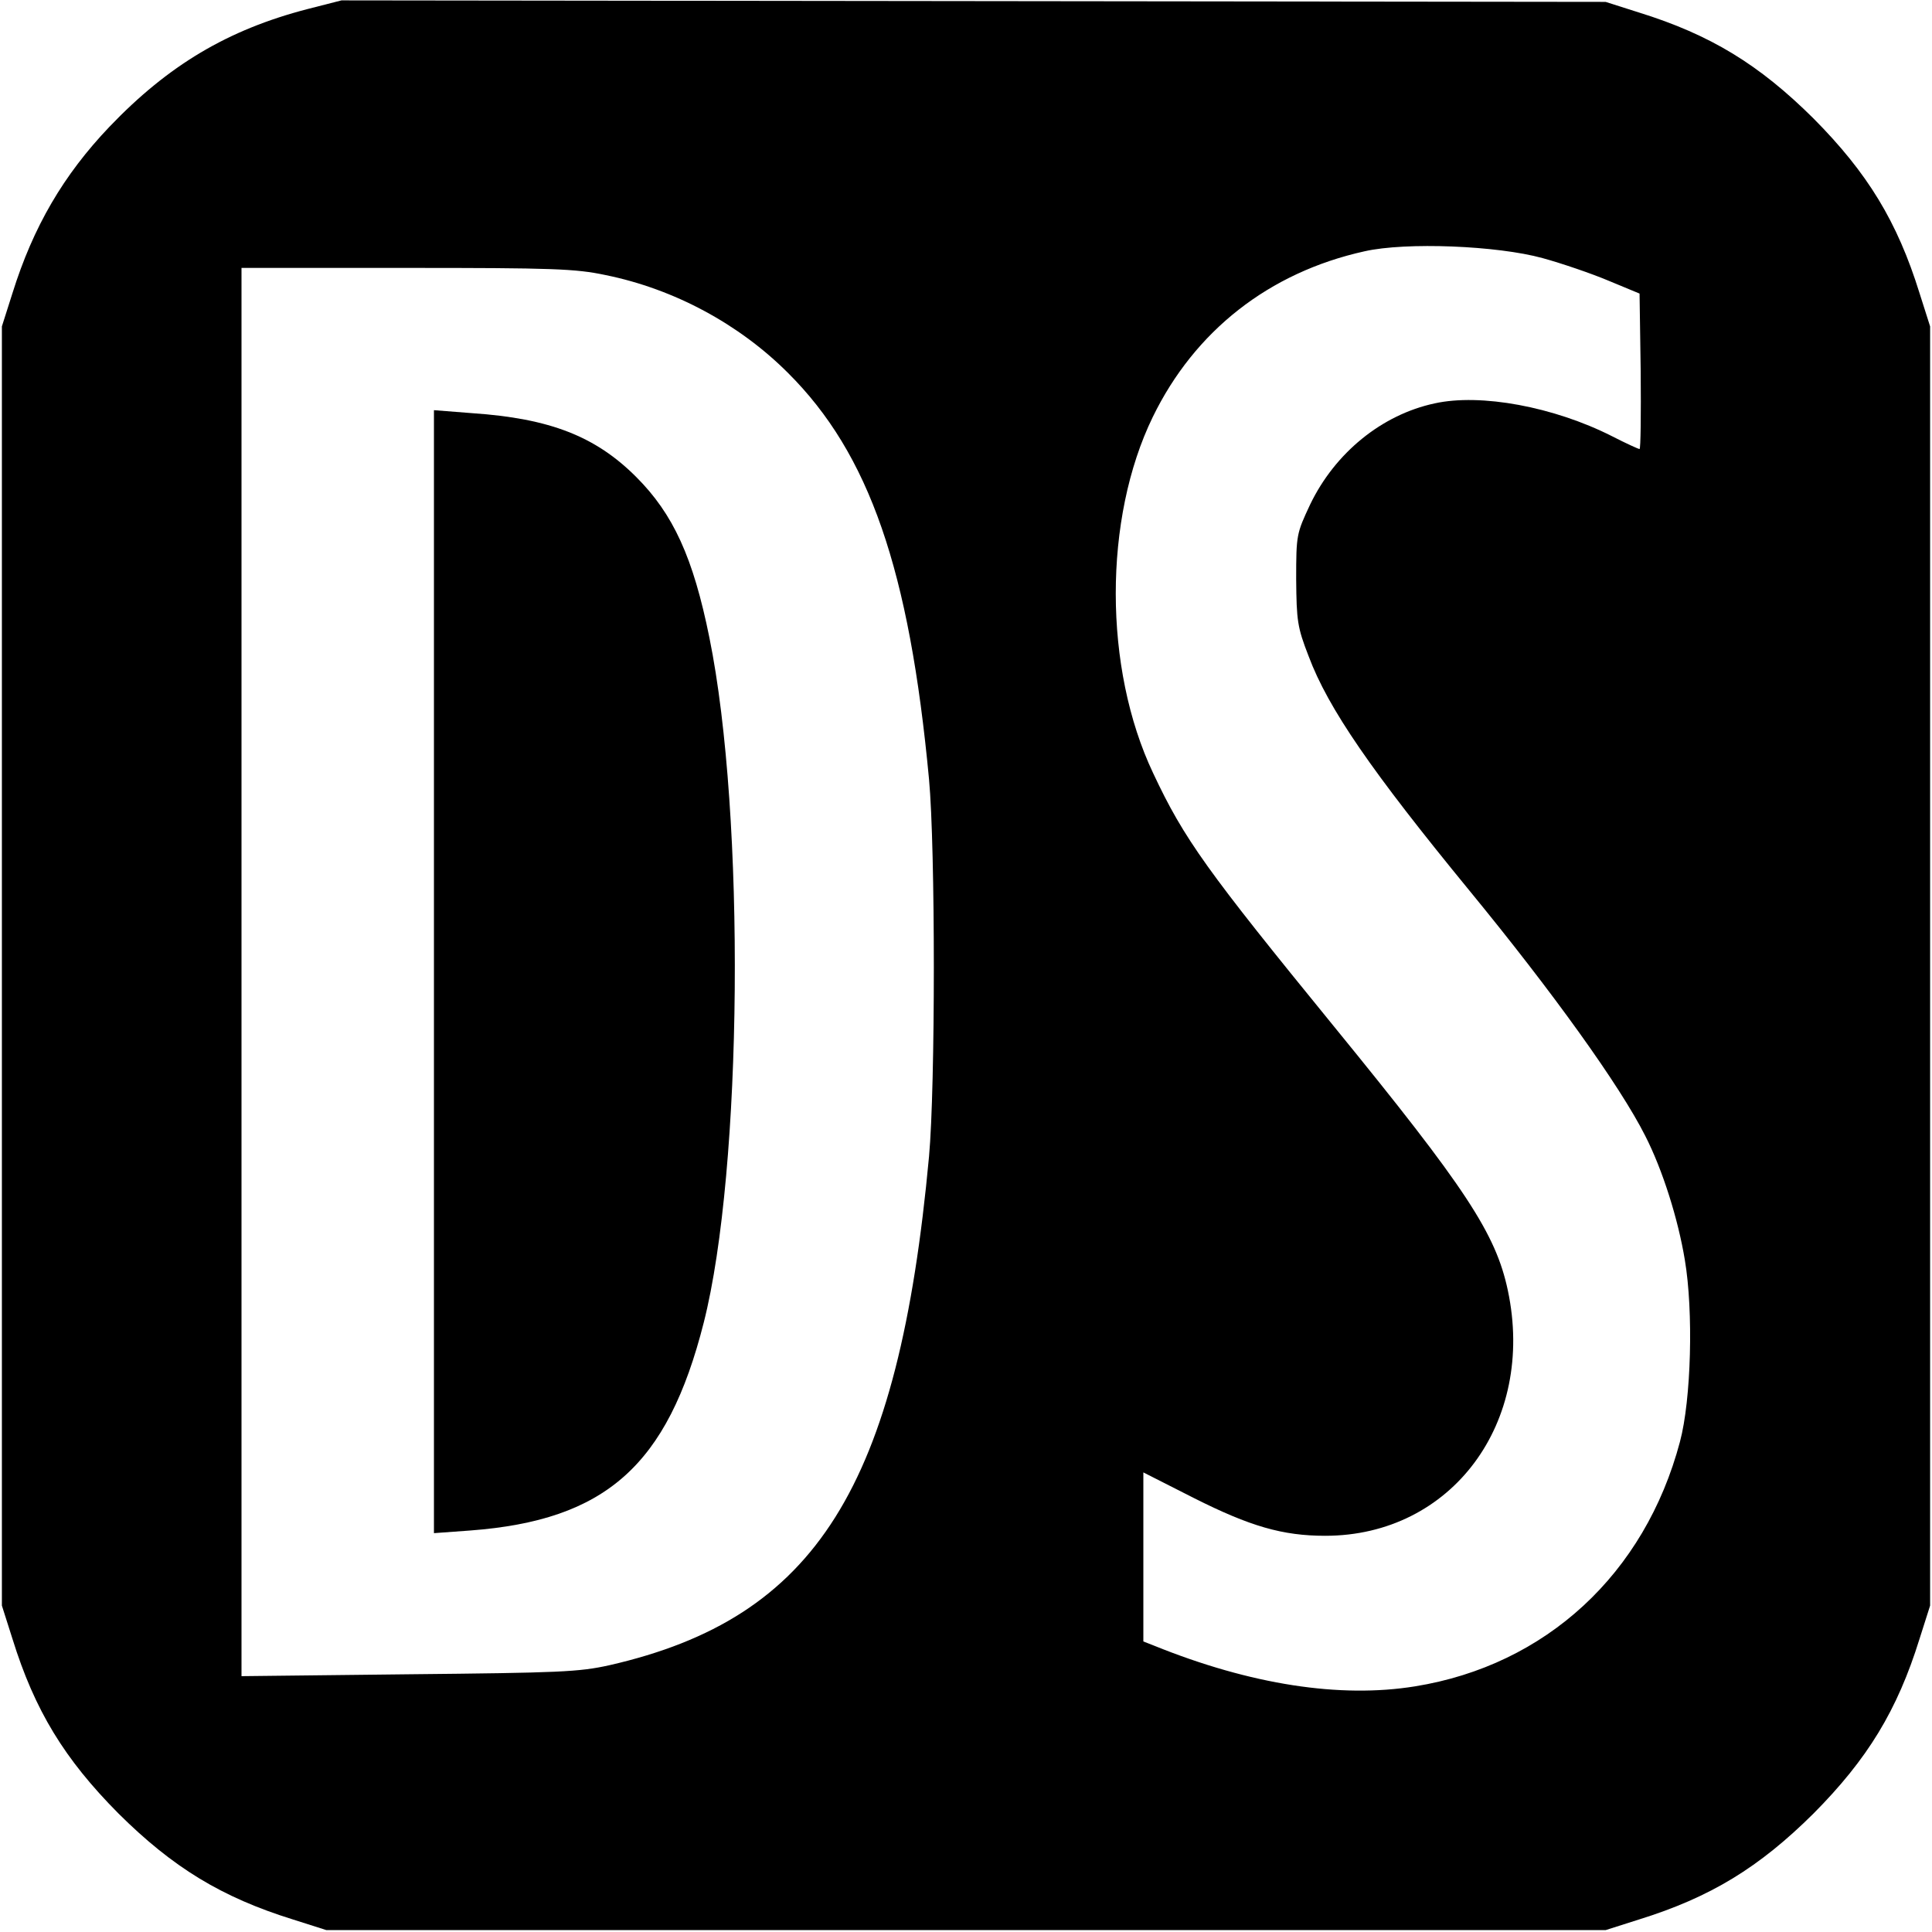 <?xml version="1.0" standalone="no"?>
<!DOCTYPE svg PUBLIC "-//W3C//DTD SVG 20010904//EN"
 "http://www.w3.org/TR/2001/REC-SVG-20010904/DTD/svg10.dtd">
<svg version="1.0" xmlns="http://www.w3.org/2000/svg"
 width="512pt" height="512pt" viewBox="0 0 512 512"
 preserveAspectRatio="xMidYMid meet">
<g transform="translate(0,512) scale(0.1,-0.1)"
fill="#000000" stroke="none">
<path d="M815 5096 c-212 -55 -369 -149 -525 -312 -122 -128 -202 -265 -257
-441 l-28 -88 0 -1695 0 -1695 28 -88 c59 -190 138 -319 281 -463 144 -143
273 -222 463 -281 l88 -28 1695 0 1695 0 88 28 c190 59 319 138 463 281 143
144 222 273 281 463 l28 88 0 1695 0 1695 -28 88 c-59 190 -138 319 -281 463
-144 143 -273 222 -463 281 l-88 28 -1675 2 -1675 2 -90 -23z m3273 -660 c51
-14 130 -41 175 -60 l82 -34 3 -206 c1 -113 0 -206 -3 -206 -3 0 -36 15 -73
34 -154 78 -348 114 -470 87 -140 -30 -264 -131 -330 -268 -36 -77 -37 -80
-37 -198 1 -110 3 -127 33 -204 52 -139 167 -305 426 -621 220 -268 399 -517
466 -650 46 -90 87 -220 105 -329 23 -136 17 -370 -13 -482 -93 -350 -355
-592 -702 -648 -198 -32 -435 4 -692 108 l-28 11 0 224 0 224 134 -68 c149
-75 235 -100 348 -100 335 0 558 300 484 650 -32 151 -111 271 -461 700 -336
412 -397 496 -479 671 -132 278 -132 675 -1 944 111 228 308 383 561 439 110
25 352 15 472 -18z m-2483 -45 c182 -37 354 -130 483 -259 216 -215 322 -522
374 -1077 17 -184 17 -813 0 -1000 -81 -876 -299 -1223 -847 -1348 -81 -18
-132 -20 -532 -24 l-443 -5 0 1866 0 1866 438 0 c387 0 447 -2 527 -19z"/>
<path d="M1150 2545 l0 -1488 96 7 c359 27 523 172 619 551 103 406 111 1343
15 1815 -43 213 -96 328 -194 426 -108 108 -229 155 -434 169 l-102 8 0 -1488z"/>
</g>
</svg>
